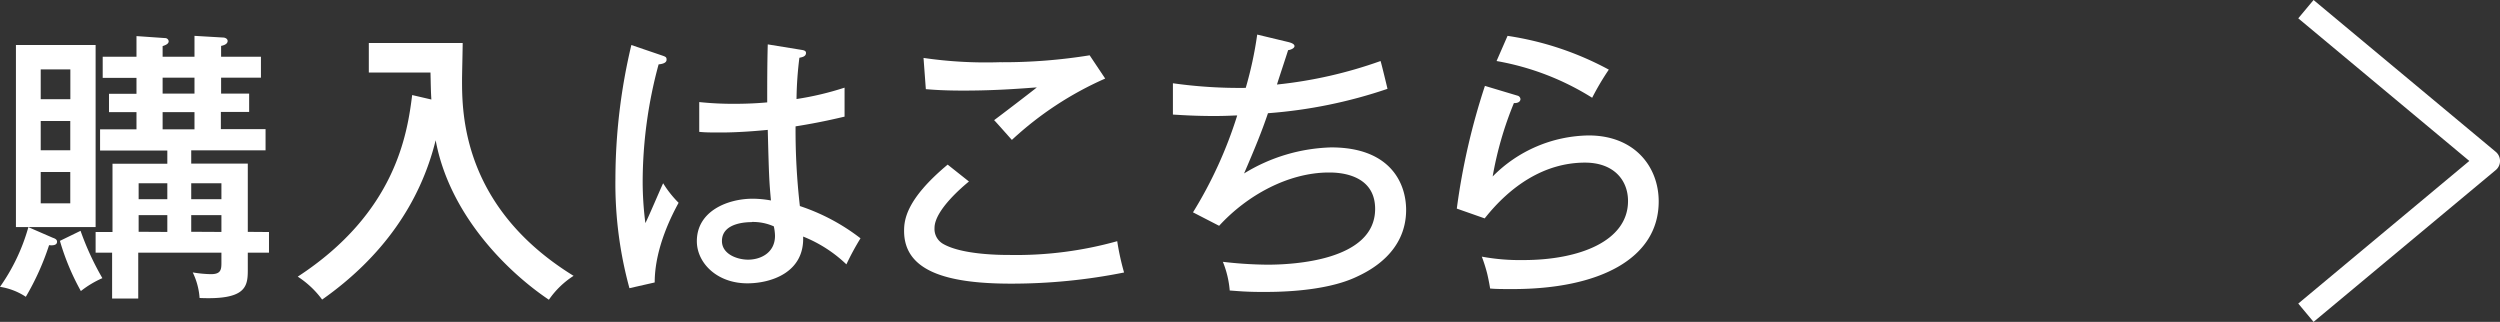 <svg xmlns="http://www.w3.org/2000/svg" viewBox="0 0 313.77 40.4">
  <rect x="0" y="0" width="313.77" height="40.4" fill="#333333" stroke="none"/>
  <defs>
    <style>
      .cls-1 {
        fill: #fff;
      }
    </style>
  </defs>
  <g id="レイヤー_2" data-name="レイヤー 2">
    <g id="SP">
      <g>
        <path class="cls-1" d="M6.62,29.84c.29.1.54.21.54.5,0,.5-.68.47-1,.43a32.57,32.57,0,0,1-2.92,6.48A8.13,8.13,0,0,0,0,36a24.34,24.34,0,0,0,3.56-7.49ZM12,5.65V28.5H2V5.65Zm-3.17,6.8V8.71H5.11v3.74ZM5.11,15.19v3.67H8.82V15.19Zm0,6.4v3.93H8.82V21.59Zm5,7.38a35.12,35.12,0,0,0,2.74,5.94,12.28,12.28,0,0,0-2.7,1.62,30.14,30.14,0,0,1-2.63-6.3Zm23.65.15v2.59H31.1v2.23c0,2.09-.32,3.71-6.05,3.46a8.72,8.72,0,0,0-.86-3.21,15.32,15.32,0,0,0,2.27.22c1.22,0,1.33-.51,1.33-1.41V31.71H17.35v5.76H14.07V31.71H12V29.12h2.12V20.55H21V18.89H12.56V16.23h4.57V14.07H13.68v-2.3h3.45v-2H12.89V7.12h4.24V4.53l3.6.25a.44.44,0,0,1,.44.4c0,.36-.47.5-.76.61V7.12h4V4.5L28,4.71c.25,0,.57.15.57.43s-.25.51-.82.62V7.12h5V9.75h-5v2h3.52v2.3H27.72v2.16h5.61v2.66H24v1.66H31.1v8.57ZM21,25V23h-3.6V25Zm0,4.11V27h-3.6v2.09ZM20.41,9.75v2h4v-2Zm0,4.32v2.16h4V14.07ZM27.79,25V23H24V25Zm0,4.11V27H24v2.09Z"/>
        <path class="cls-1" d="M54.14,12.49c-.07-1.08-.07-1.84-.11-3.39H46.29V5.4H58.07c0,.75-.08,3.95-.08,4.6,0,4.11,0,16,14,24.62a10.9,10.9,0,0,0-3.1,3C63.5,34,56.37,26.81,54.68,17.6c-1.94,7.88-6.69,14.68-14.25,20a11.67,11.67,0,0,0-3.06-2.88c12.27-8,13.75-17.89,14.36-22.79Z"/>
        <path class="cls-1" d="M83.2,7c.39.14.46.21.46.5s-.28.51-1,.58a56.5,56.5,0,0,0-2,14.79A41.13,41.13,0,0,0,81,28c.4-.76,1.87-4.25,2.23-5a13.24,13.24,0,0,0,1.94,2.45c-.68,1.26-3,5.54-3,10L79,36.17a49.64,49.64,0,0,1-1.76-13.75,73,73,0,0,1,2-16.77Zm17.52-.72c.36.07.44.21.44.36,0,.47-.51.54-.83.61a45.06,45.06,0,0,0-.36,5.18A37.69,37.69,0,0,0,106,11l0,3.64c-1.11.25-3,.72-6.15,1.22a83.37,83.37,0,0,0,.54,10A25.59,25.59,0,0,1,108,29.91a32.93,32.93,0,0,0-1.77,3.27,16.9,16.9,0,0,0-5.43-3.49c.18,4.54-4.07,5.87-7,5.87-3.82,0-6.34-2.56-6.34-5.29,0-3.82,3.93-5.33,7-5.33a13,13,0,0,1,2.3.22c-.22-2.42-.25-3.06-.4-8.86-2.23.22-4.28.33-5.9.33-1.15,0-1.91,0-2.7-.08V12.81a40.45,40.45,0,0,0,4.36.22c2,0,3.38-.11,4.17-.18,0-1.95,0-4.9.07-7.28Zm-6.37,21.6c-.46,0-3.74,0-3.74,2.37,0,1.66,1.94,2.34,3.28,2.34,1.58,0,3.38-.86,3.38-3a5.93,5.93,0,0,0-.15-1.18A6.42,6.42,0,0,0,94.35,27.86Z"/>
        <path class="cls-1" d="M121.61,22.78c-.61.5-4.32,3.56-4.32,5.83a2.15,2.15,0,0,0,1.08,2C120.78,32,125.71,32,126.75,32a47,47,0,0,0,13.47-1.73,31.48,31.48,0,0,0,.86,3.93,71.78,71.78,0,0,1-14.18,1.4c-8.35,0-13.43-1.69-13.43-6.62,0-1.41.29-4,5.47-8.32Zm17.1-12.92A42.17,42.17,0,0,0,127,17.56c-.36-.39-1.91-2.16-2.23-2.48.5-.36,4.89-3.71,5.36-4.11-1.65.11-4.89.4-9.21.4-2.52,0-3.85-.11-4.72-.18l-.29-3.92a54.17,54.17,0,0,0,9.51.54,68.07,68.07,0,0,0,11.34-.87Z"/>
        <path class="cls-1" d="M161.75,5.29c.25.07.72.21.72.5s-.58.5-.8.5c-.21.69-1.22,3.71-1.4,4.32a55.58,55.58,0,0,0,13-2.95c.08.18.87,3.46.87,3.49a60.42,60.42,0,0,1-15,3.06c-.79,2.34-1.65,4.43-3,7.56a22,22,0,0,1,10.94-3.27c7.45,0,9.4,4.53,9.4,7.84,0,5.33-4.57,7.64-6.19,8.39-4.18,2-10.69,1.91-11.95,1.91-1.91,0-3-.11-4-.18a12.15,12.15,0,0,0-.86-3.6,50.85,50.85,0,0,0,5.61.36c3.1,0,13.5-.47,13.5-7,0-4.57-4.93-4.57-5.79-4.57-5.12,0-10.3,2.88-13.79,6.69l-3.28-1.69a53.43,53.43,0,0,0,5.55-12.16c-.4,0-1.37.07-2.85.07-2.41,0-4-.11-5.22-.18l0-3.93a59.81,59.81,0,0,0,9.14.58,47.58,47.58,0,0,0,1.44-6.69Z"/>
        <path class="cls-1" d="M190.44,12a.49.49,0,0,1,.39.43c0,.36-.39.54-.82.5a44,44,0,0,0-2.67,9.22A17.24,17.24,0,0,1,199.4,17c5.76,0,8.78,3.93,8.78,8.28,0,7.2-7.48,11-18.32,11-1.22,0-2.12,0-2.84-.07-.07-.51-.29-1.59-.4-2a20.18,20.18,0,0,0-.64-2,26.29,26.29,0,0,0,5.22.43c7,0,13.13-2.37,13.13-7.41,0-2.63-1.8-4.82-5.4-4.82-5.11,0-9.39,2.95-12.59,7l-3.5-1.23a84.45,84.45,0,0,1,3.53-15.4ZM189.21,4.5a38.66,38.66,0,0,1,12.71,4.24,33,33,0,0,0-2.09,3.53,33.35,33.35,0,0,0-12-4.61Z"/>
      </g>
      <path class="cls-1" d="M290.37,40.4l-1.92-2.3,21.47-17.9L288.45,2.3,290.37,0l22.86,19.05a1.49,1.49,0,0,1,0,2.3Z"/>
    </g>
  </g>
</svg>

